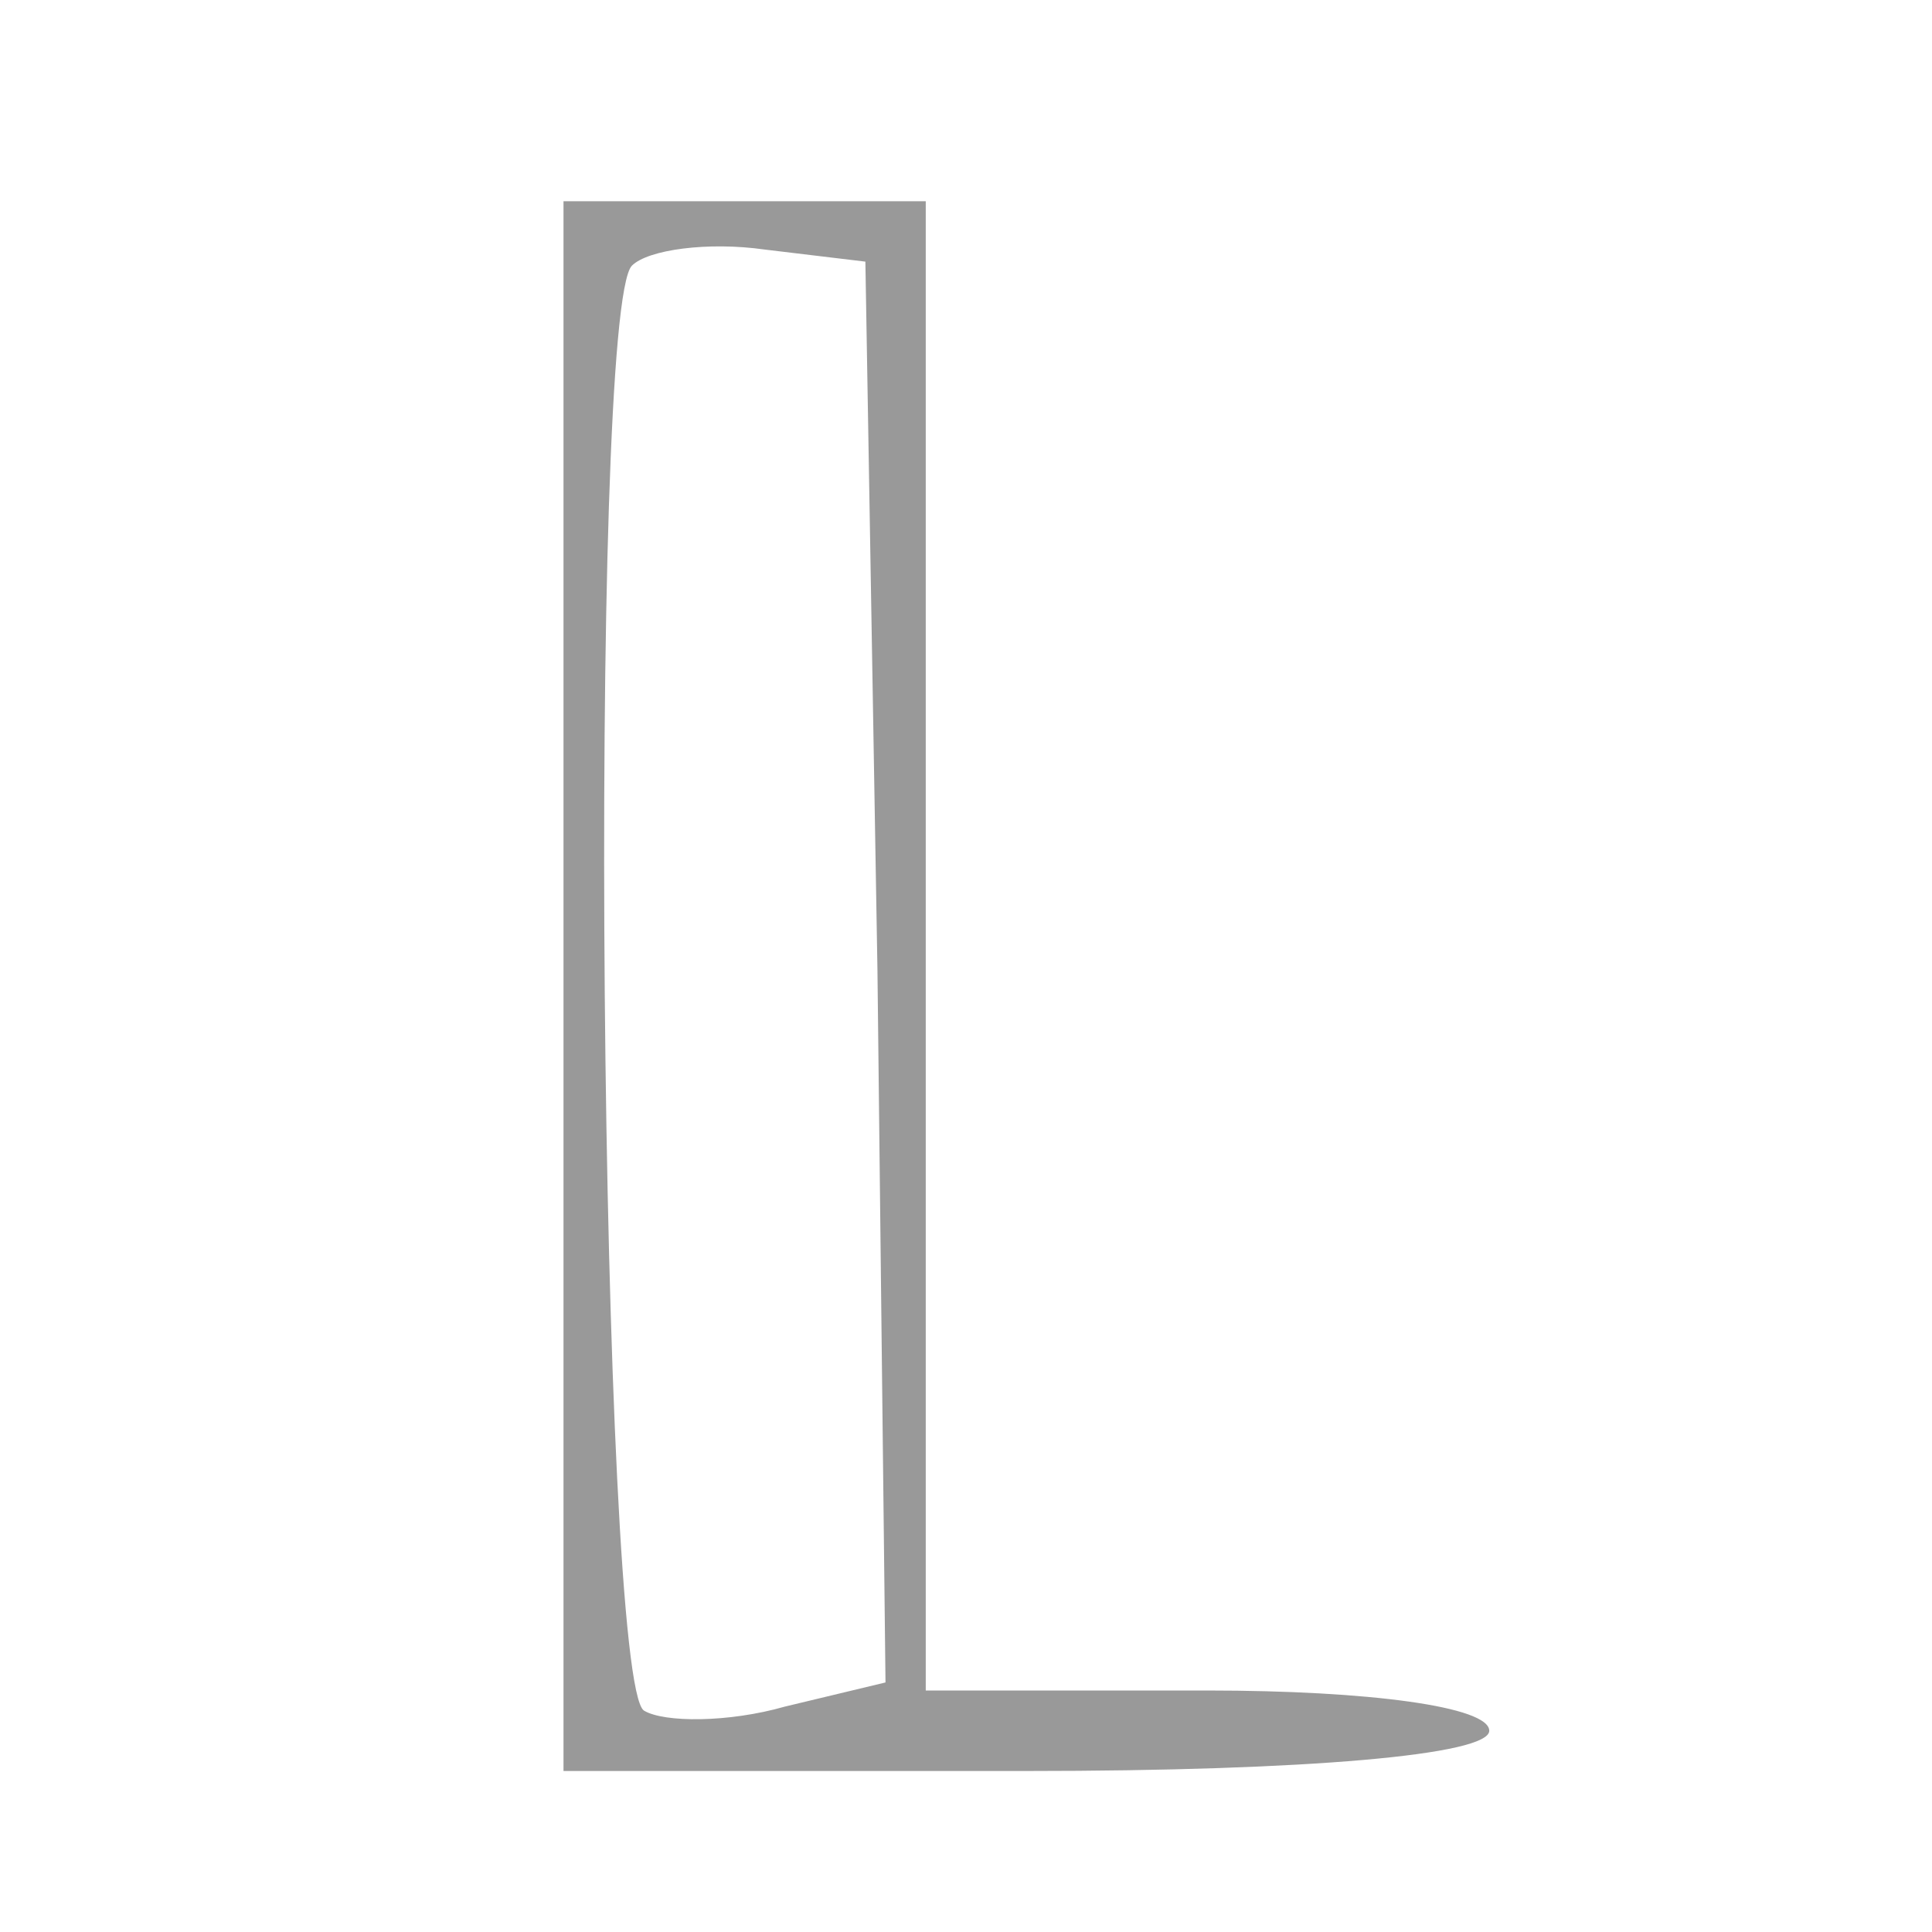 <?xml version="1.0" standalone="no"?>
<!DOCTYPE svg PUBLIC "-//W3C//DTD SVG 20010904//EN"
 "http://www.w3.org/TR/2001/REC-SVG-20010904/DTD/svg10.dtd">
<svg version="1.0" xmlns="http://www.w3.org/2000/svg"
 width="48pt" height="48pt" viewBox="0 0 48 48"
 preserveAspectRatio="xMidYMid meet">

<g transform="translate(0,48) scale(0.1,-0.1)"
fill="#999999" stroke="none">
<path d="M140 235 l0 -195 115 0 c70 0 115 4 115 10 0 6 -30 10 -70 10 l-70 0
0 185 0 185 -45 0 -45 0 0 -195z m78 4 l2 -177 -25 -6 c-14 -4 -30 -4 -35 -1
-11 7 -14 348 -3 359 4 4 19 6 33 4 l25 -3 3 -176z"/>
</g>
</svg>
